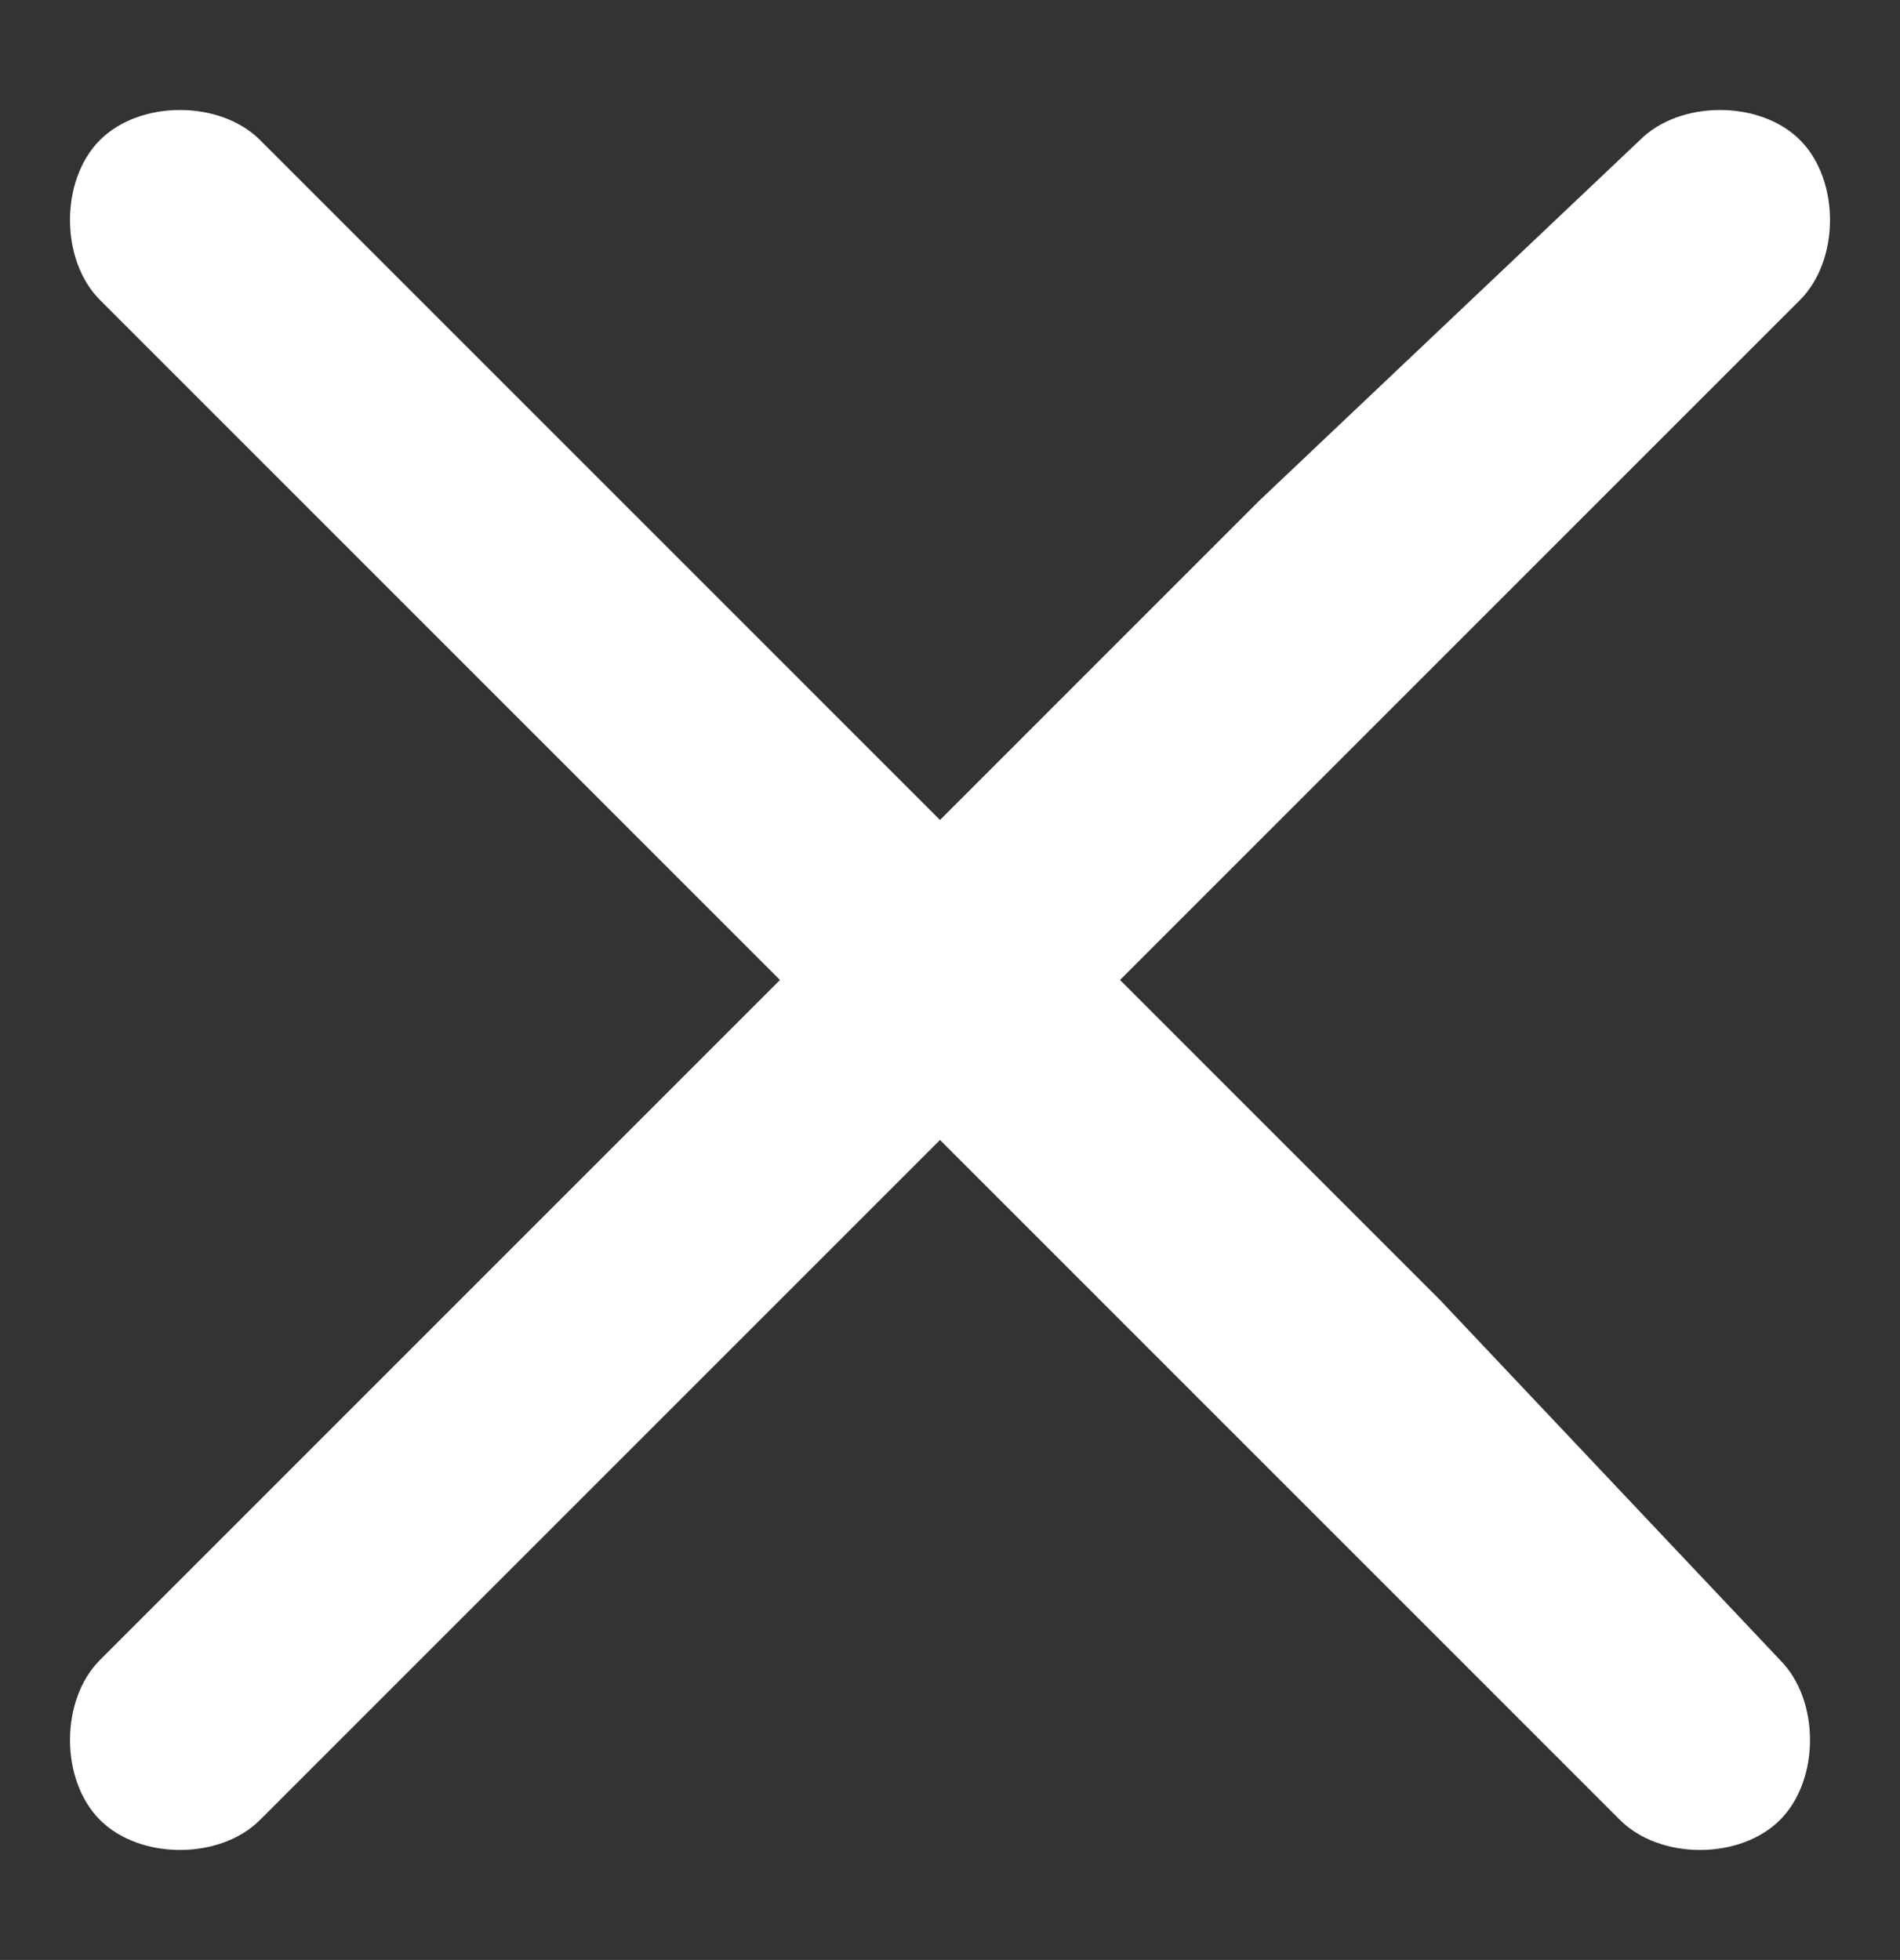 <svg xmlns="http://www.w3.org/2000/svg" viewBox="0 0 9.5 9.8">
<rect x="0" y="0" width="9.5" height="9.8" fill="#333333" stroke="none"/>
<path  d="M7.2,6.5C7.2,6.5,7.2,6.5,7.2,6.5L5.6,4.9L9,1.5c0.2-0.2,0.2-0.6,0-0.8c-0.2-0.2-0.6-0.2-0.8,0L6.3,2.5
	c0,0,0,0,0,0L4.7,4.1L1.3,0.7c-0.2-0.2-0.6-0.2-0.8,0c-0.2,0.2-0.2,0.6,0,0.8l1.8,1.8c0,0,0,0,0,0l1.6,1.6L0.5,8.3
	c-0.2,0.2-0.2,0.6,0,0.8c0.2,0.2,0.6,0.2,0.8,0l1.8-1.8c0,0,0,0,0,0l1.6-1.6l3.4,3.4c0.2,0.2,0.6,0.2,0.8,0c0.2-0.2,0.2-0.6,0-0.8
	L7.2,6.5z" fill="white" />
</svg>
